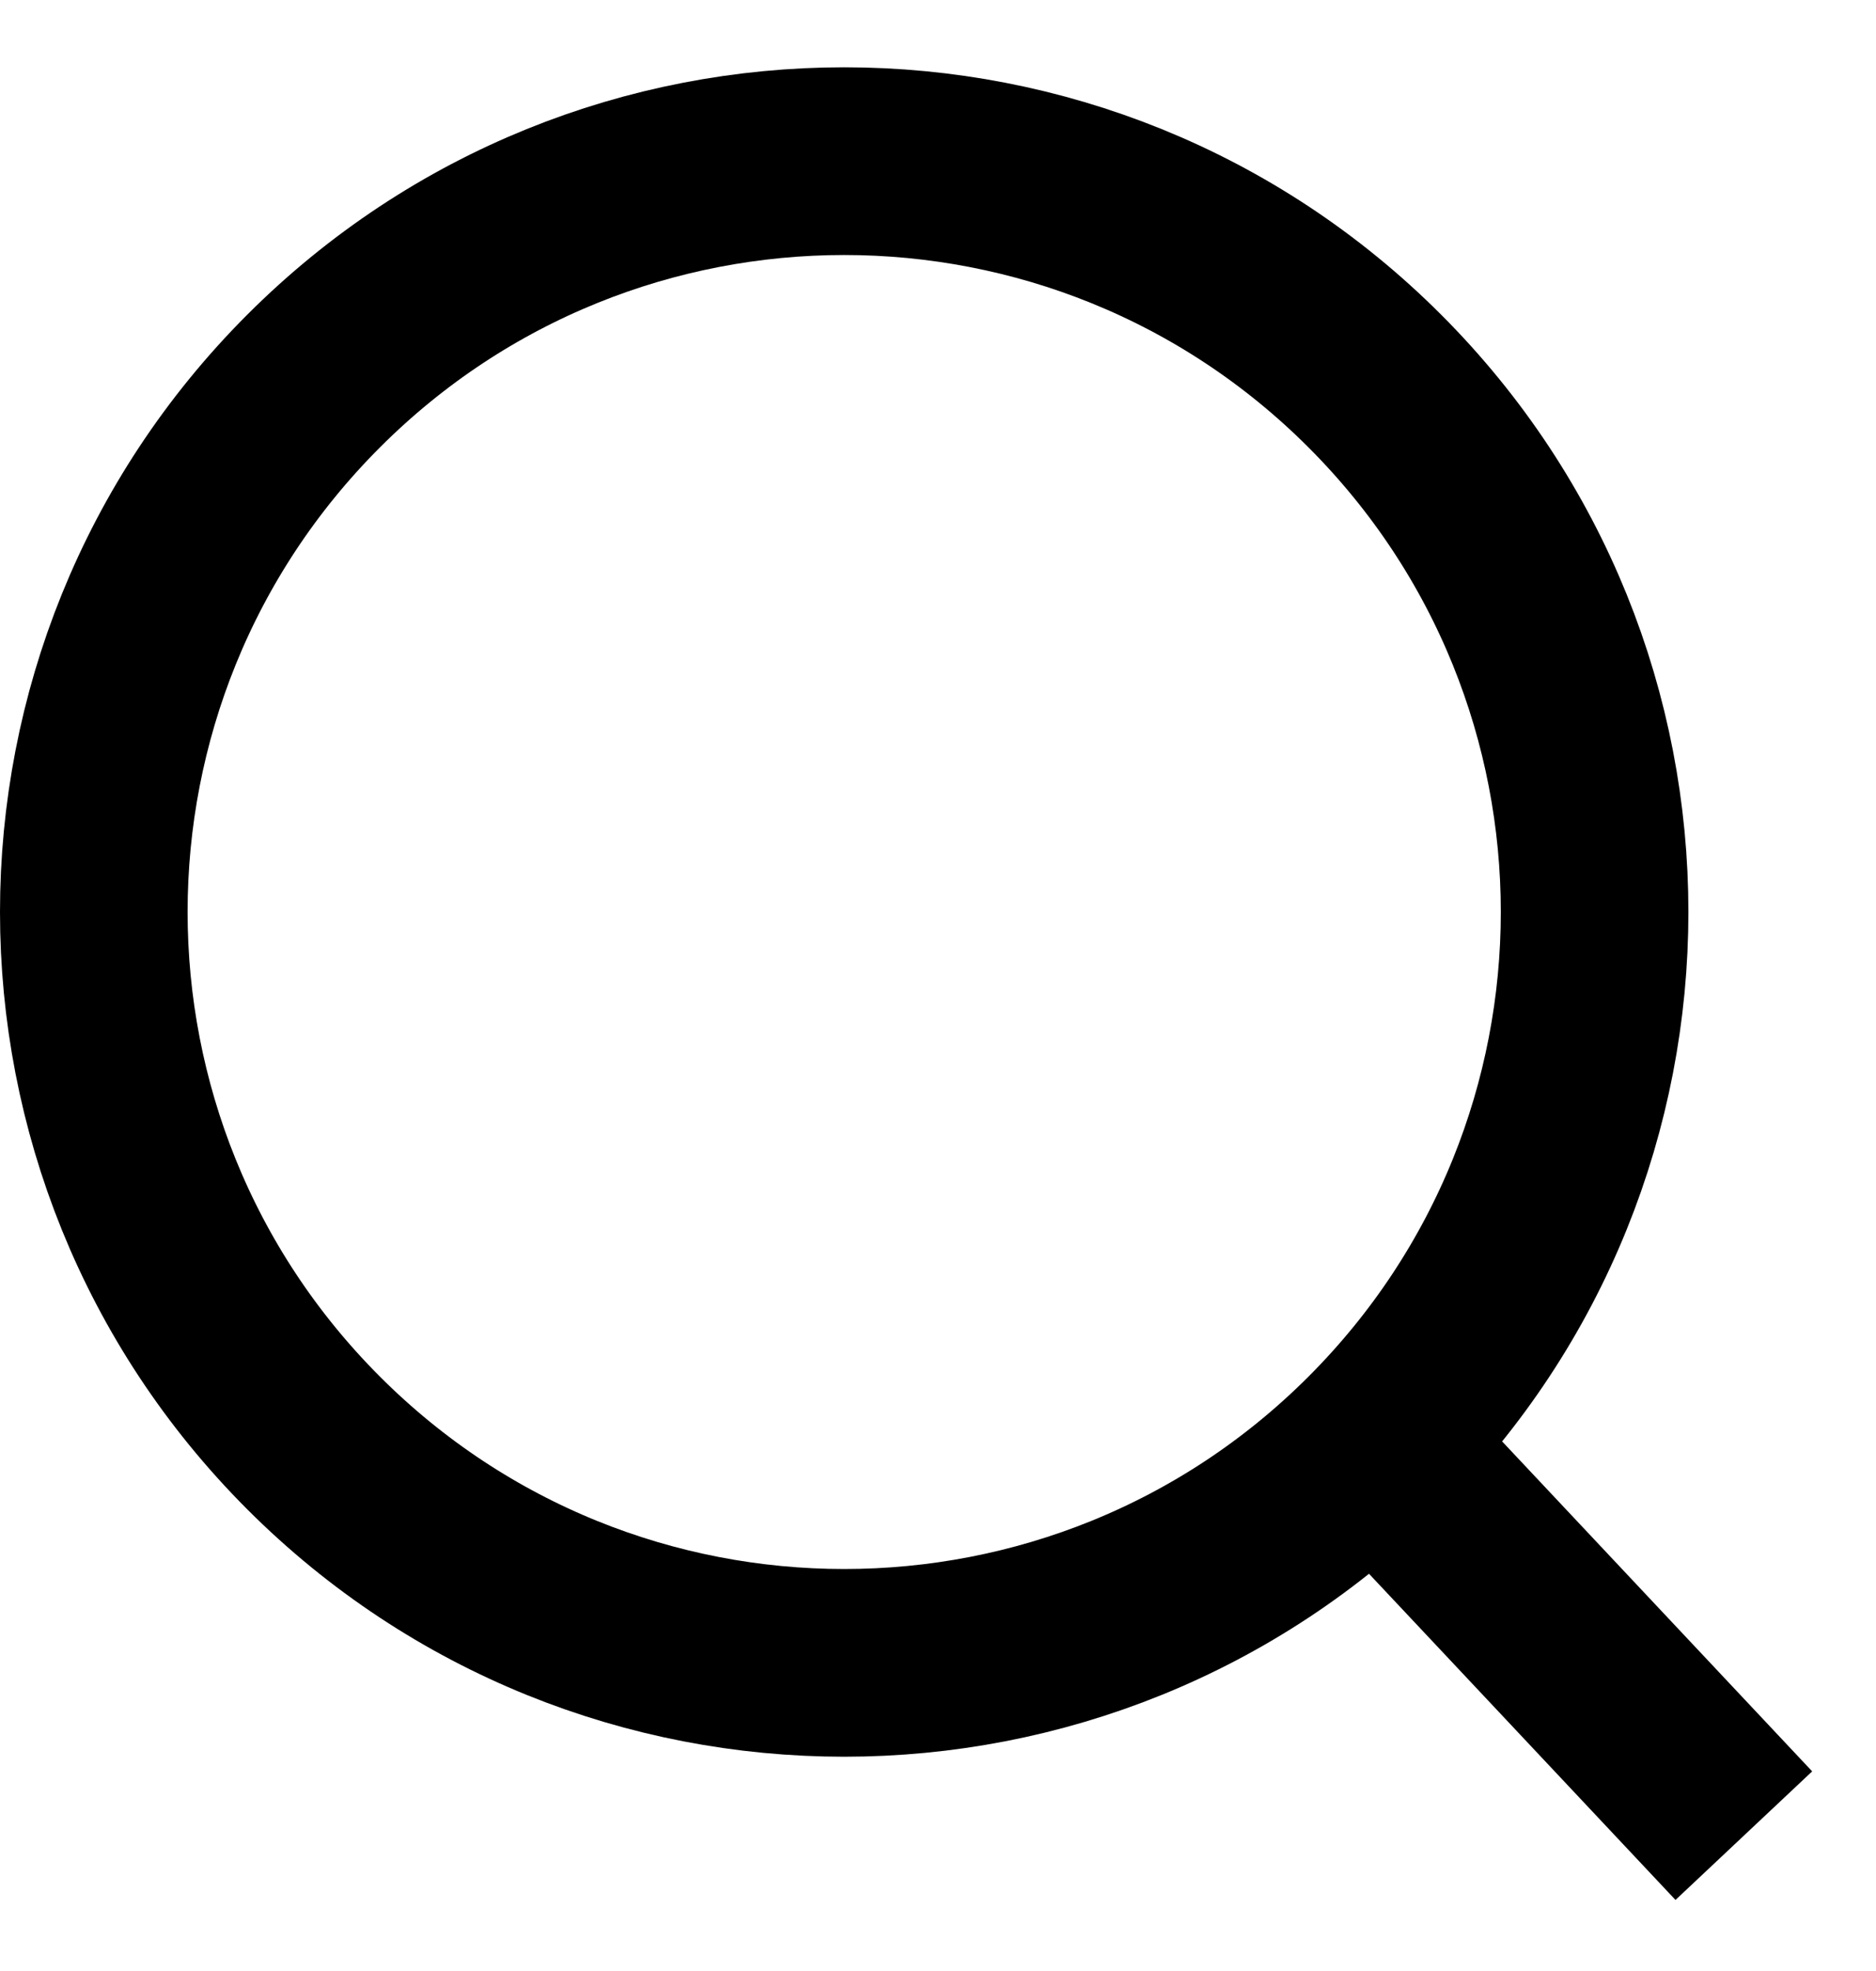<svg width="20" height="21" viewBox="0 0 20 21" fill="none" xmlns="http://www.w3.org/2000/svg">
<path d="M14.657 15.374C17.781 12.249 17.781 7.184 14.657 4.06C11.533 0.936 6.467 0.936 3.343 4.06C0.219 7.184 0.219 12.249 3.343 15.374C6.467 18.498 11.533 18.498 14.657 15.374ZM14.657 15.374L18.591 19.558" stroke="black" stroke-width="2"/>
</svg>
